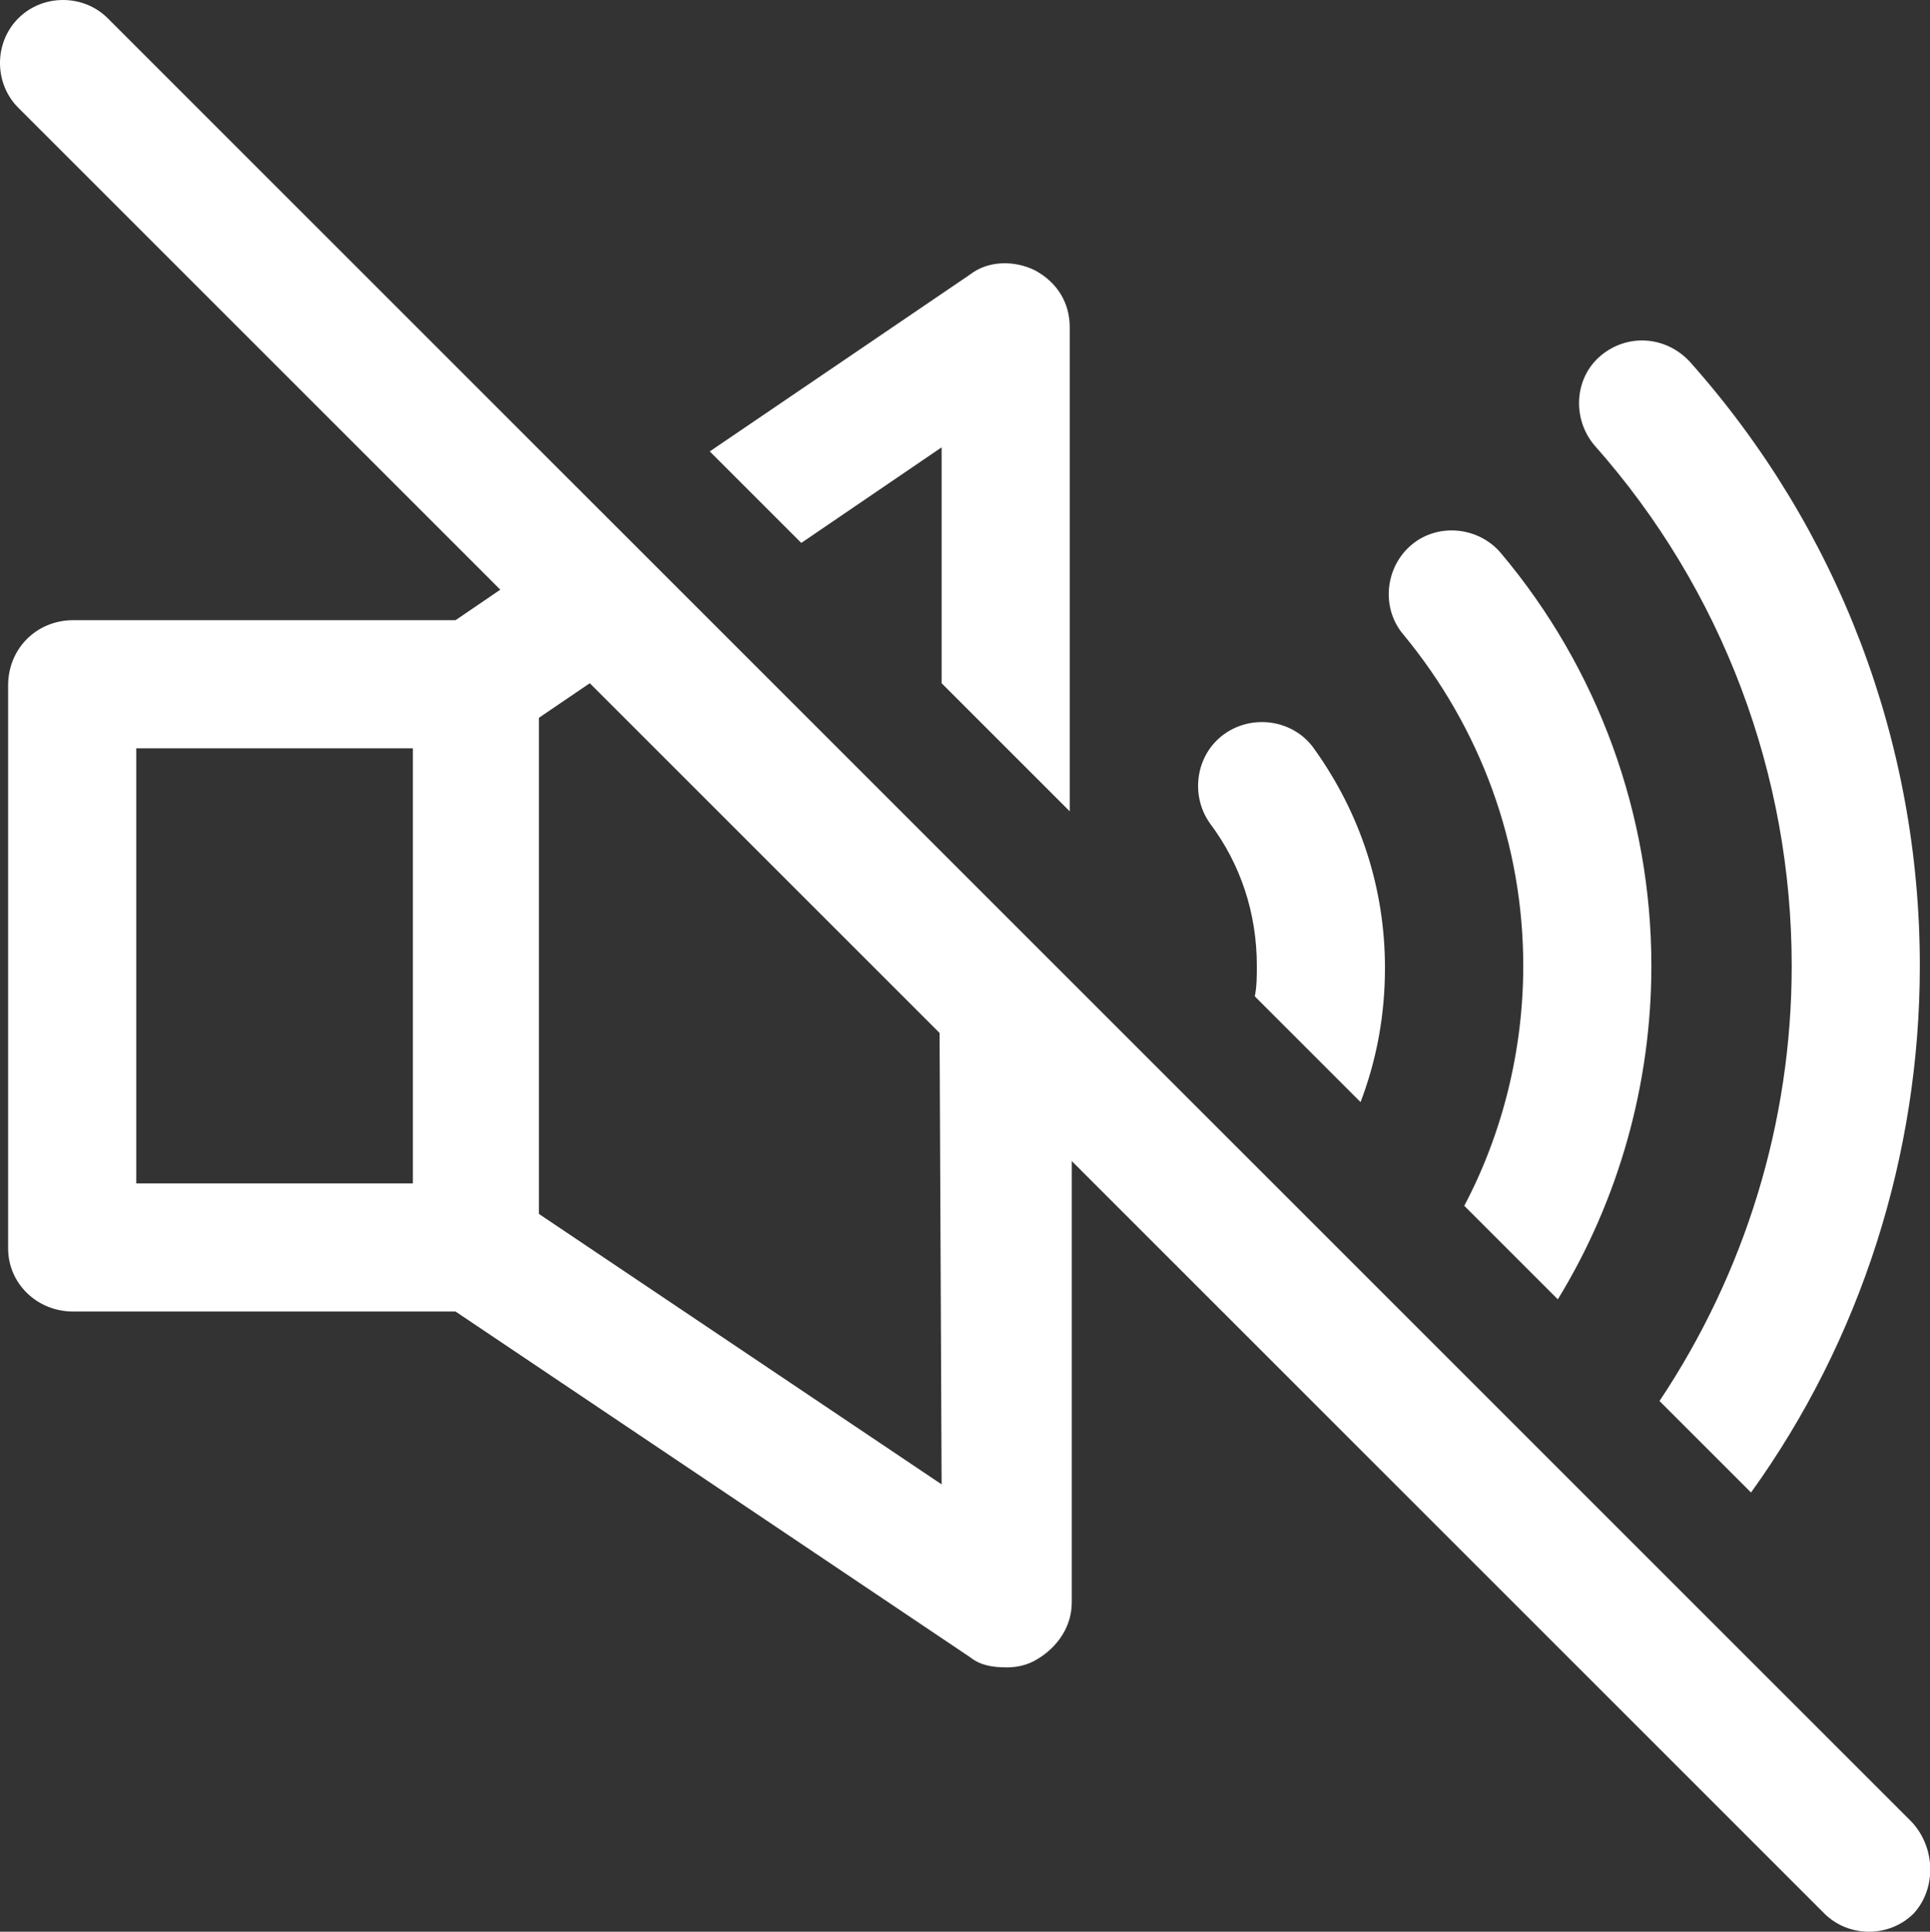<!-- Generator: Adobe Illustrator 25.2.2, SVG Export Plug-In  -->
<svg version="1.2" baseProfile="tiny" xmlns="http://www.w3.org/2000/svg" xmlns:xlink="http://www.w3.org/1999/xlink" x="0px"
	 y="0px" width="94.9px" height="95px" viewBox="0 0 94.9 95" overflow="visible" xml:space="preserve">
<rect x="0" y="0" width="94.9" height="95" fill="#333333" stroke="none"/>
<defs>
</defs>
<g>
	<path fill="#FFF" d="M46.3,22v11.6l6.3,6.3V16.1c0-1.2-0.6-2.2-1.7-2.8c-1-0.5-2.3-0.5-3.2,0.2l-12.8,8.7l4.5,4.5L46.3,22z"/>
	<path fill="#FFF" d="M61.8,47.5c0,0.5,0,1-0.1,1.5l5.2,5.2c0.8-2.1,1.2-4.3,1.2-6.6c0-3.9-1.2-7.6-3.5-10.8c-1-1.4-3-1.7-4.4-0.7
		s-1.7,3-0.7,4.4C61,42.5,61.8,44.9,61.8,47.5z"/>
	<path fill="#FFF" d="M74.9,47.5c0,4.1-1,8.2-2.9,11.8l4.6,4.6c3-4.9,4.6-10.6,4.6-16.4c0-7.4-2.6-14.6-7.4-20.3c-1.1-1.3-3.1-1.5-4.4-0.4
		s-1.5,3.1-0.4,4.4C72.8,35.8,74.9,41.5,74.9,47.5z"/>
	<path fill="#FFF" d="M88.1,47.5c0,7.7-2.3,15.1-6.5,21.4l4.5,4.5c5.4-7.5,8.3-16.6,8.3-25.9c0-11-4-21.5-11.3-29.7c-1.2-1.3-3.1-1.4-4.4-0.3
		s-1.4,3.1-0.3,4.4C84.7,29,88.1,38.1,88.1,47.5z"/>
	<path fill="#FFF" d="M94,89.6L5.3,0.9c-1.2-1.2-3.2-1.2-4.4,0s-1.2,3.2,0,4.4L24.6,29l-2.2,1.5H3.6c-1.8,0-3.2,1.4-3.2,3.2v27.7
		c0,1.7,1.4,3.1,3.2,3.1h18.8l25.3,17c0.5,0.4,1.1,0.5,1.8,0.5c0.5,0,1-0.1,1.5-0.4c1-0.6,1.7-1.6,1.7-2.8V57.1l37,37
		c0.6,0.6,1.4,0.9,2.2,0.9s1.6-0.3,2.2-0.9C95.2,92.9,95.2,90.9,94,89.6z M20.3,58.2H6.7V36.8h13.6C20.3,36.8,20.3,58.2,20.3,58.2z
		 M46.3,73L26.5,59.7V35.3l2.5-1.7l17.2,17.2L46.3,73L46.3,73z"/>
</g>
</svg>
